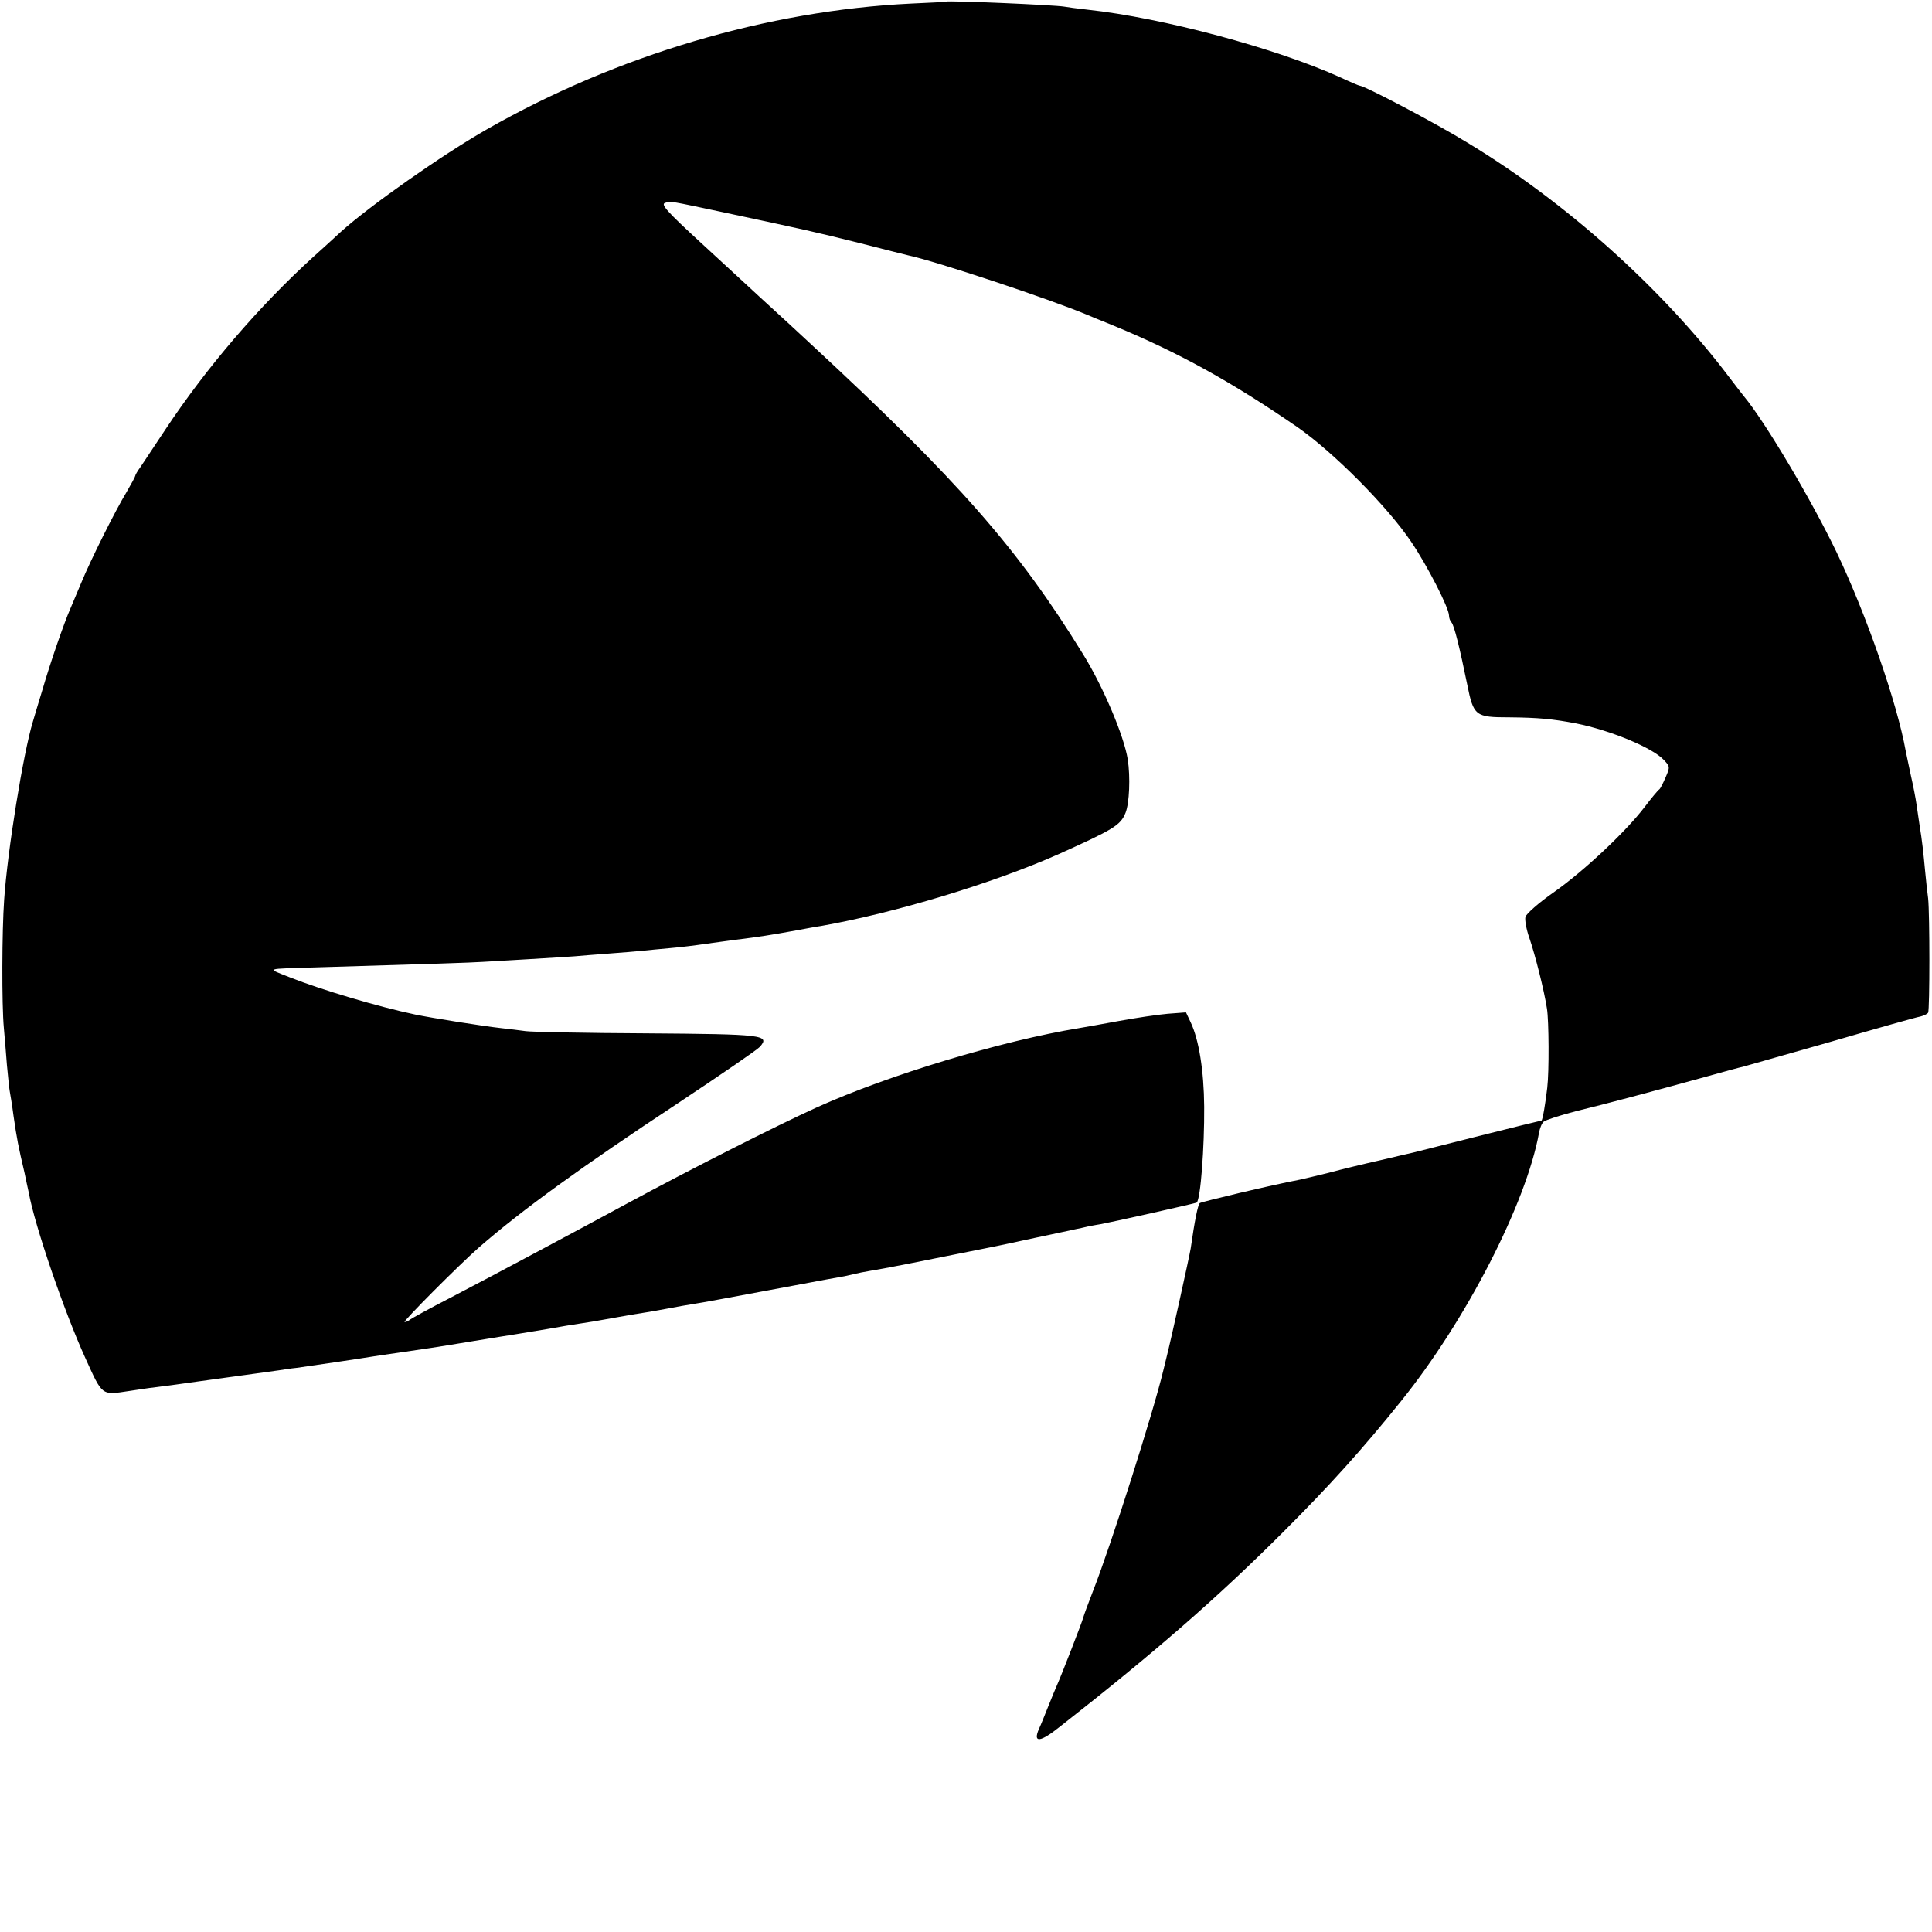 <?xml version="1.0" encoding="UTF-8"?>
<svg width="700pt" height="700pt" version="1.0" viewBox="0 0 700 700" xmlns="http://www.w3.org/2000/svg">
  <g transform="translate(0 700) scale(.1 -.1)">
    <path d="m3427 6994c-1-1-58-4-127-7-518-25-1065-187-1535-455-163-93-426-278-529-371-22-20-66-61-100-91-199-181-388-402-536-625-40-60-81-122-91-137-11-15-19-29-19-32s-14-29-31-58c-43-71-131-248-164-328-15-36-33-78-40-95-23-52-73-197-100-290-15-49-31-103-36-120-35-115-92-468-104-645-8-113-9-380-1-465 3-33 8-93 11-133 4-41 8-83 10-94s9-52 14-91c12-83 17-109 40-207 5-25 12-56 15-70 22-122 129-433 205-600 63-139 58-135 158-120 27 4 71 11 98 14 46 6 94 12 155 21 14 2 79 11 145 20s131 18 145 20 43 7 65 9c43 6 234 34 275 41 14 2 57 9 95 14 96 14 132 19 270 42 66 11 136 22 155 25s71 12 115 19c44 8 98 17 120 20s63 10 90 15c28 5 68 12 90 16 63 10 76 12 135 23 30 6 71 13 90 16 40 6 129 23 360 66 91 17 176 33 190 35 14 3 32 7 40 9s31 7 50 10 80 14 135 25 111 22 125 25 36 7 50 10 36 7 50 10 36 7 50 10 34 7 45 9 76 16 145 31 134 28 145 31c11 2 34 7 50 11 17 3 37 7 45 8 24 4 344 75 346 78 14 13 28 200 27 347-1 130-19 243-49 306l-17 36-66-5c-36-3-115-15-176-26-60-11-126-23-145-26-281-46-691-170-950-287-152-69-463-227-685-347-151-82-510-274-645-344-74-38-139-74-144-78-6-5-14-9-20-9-9 0 195 205 269 270 156 136 370 291 723 524 152 101 285 192 295 203 38 43 15 46-411 49-218 1-415 5-437 8s-62 8-90 11c-64 7-247 36-310 49-133 28-339 89-455 135-85 34-95 30 95 36 435 13 557 17 605 20 30 2 107 6 170 10s135 8 160 10 81 7 125 10 98 8 120 10 69 7 105 10 92 10 125 15 83 11 110 15c89 11 126 17 220 34 33 6 74 14 90 16 266 47 621 154 860 260 200 90 225 105 243 150 14 35 18 129 8 194-14 86-89 263-162 381-236 383-449 626-990 1127-54 50-112 104-129 119-16 15-79 72-139 128-61 56-117 108-126 116-125 115-147 140-130 145 21 7 16 7 210-34 295-63 332-71 492-111 89-23 170-43 178-45 103-22 511-158 645-214 11-5 56-23 100-41 235-97 428-204 665-367 131-91 327-288 413-416 59-87 137-240 137-267 0-9 4-20 9-25 10-11 30-93 57-225 23-114 29-119 152-119 106-1 158-6 242-22 125-25 277-88 318-132 23-24 23-26 7-63-9-21-19-41-23-44-5-3-29-32-54-65-68-89-220-232-330-309-53-37-98-77-101-88-3-10 3-45 14-76 21-61 54-191 64-257 7-44 8-228 1-286-6-54-17-119-21-119-2 0-104-25-227-56-122-31-230-58-238-60s-62-14-120-28c-58-13-141-33-185-45-44-11-91-22-105-25-105-20-356-80-363-85-7-7-18-60-33-165-5-30-70-325-88-396-2-8-7-28-11-45-37-154-189-632-255-800-17-44-33-87-35-95-4-17-81-214-95-245-5-11-19-45-31-75s-27-68-35-85c-22-51 5-48 75 8 340 266 571 467 811 707 170 170 286 299 426 473 236 293 454 718 500 972 3 17 10 35 17 41s59 23 117 38c107 26 276 71 475 126 61 17 119 33 130 35 11 3 155 44 320 91 165 48 310 89 323 91 12 3 25 9 28 14 6 11 6 358 0 414-3 22-8 67-11 100-6 65-11 111-20 165-3 19-8 53-11 75s-12 68-20 103c-7 34-16 74-19 90-31 174-143 496-251 722-92 191-258 471-336 565-5 6-29 37-54 70-242 320-591 633-947 848-119 73-374 207-392 207-2 0-33 13-67 29-233 106-647 217-918 246-36 4-74 9-84 11-34 6-423 23-429 18z"/>
  </g>
</svg>
